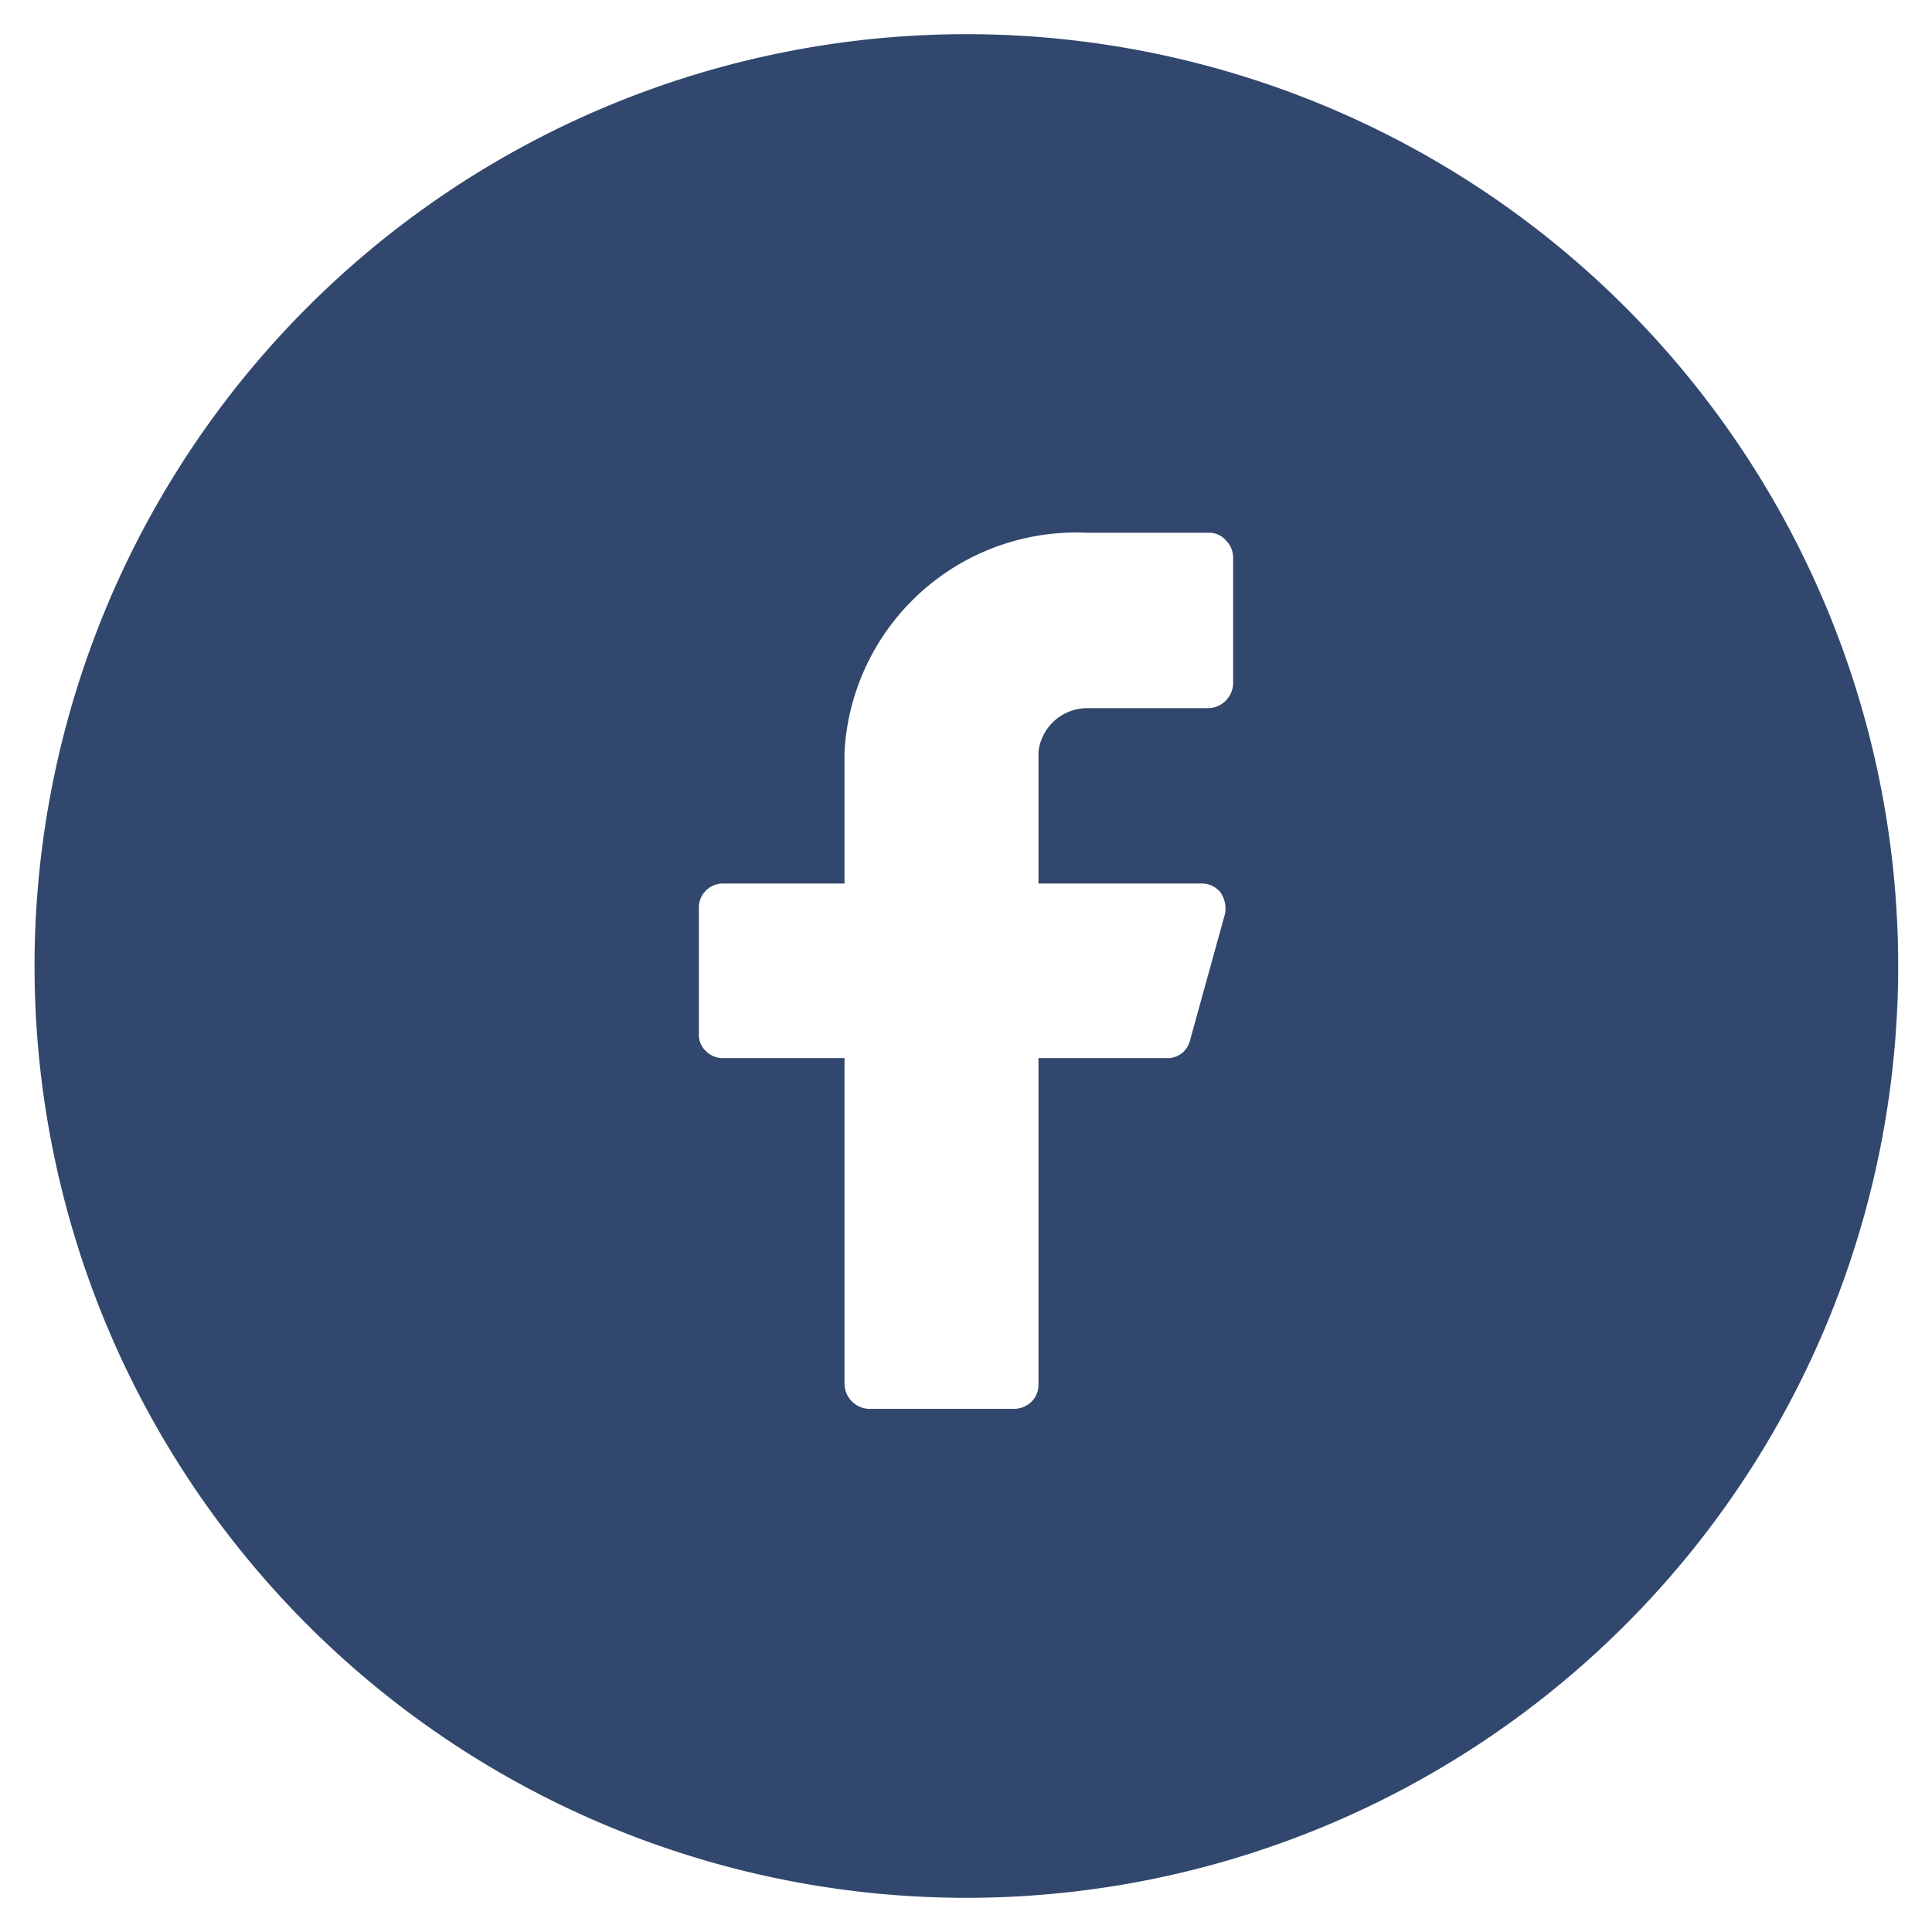 <svg xmlns="http://www.w3.org/2000/svg" width="26" height="26" viewBox="0 0 26 26">
  <defs>
    <style>
      .cls-1 {
        fill: #31476d;
        fill-rule: evenodd;
      }
    </style>
  </defs>
  <path id="形状_4" data-name="形状 4" class="cls-1" d="M1759.59,5410.46a12.54,12.54,0,1,1-12.53,12.54A12.541,12.541,0,0,1,1759.59,5410.46Zm3.6,7.04a0.326,0.326,0,0,0-.1-0.23,0.29,0.29,0,0,0-.23-0.1h-1.63a3.123,3.123,0,0,0-3.27,2.95v1.77h-1.63a0.324,0.324,0,0,0-.33.32v1.71a0.3,0.3,0,0,0,.1.23,0.317,0.317,0,0,0,.23.09h1.63v4.39a0.342,0.342,0,0,0,.33.33h1.96a0.345,0.345,0,0,0,.23-0.1,0.317,0.317,0,0,0,.09-0.23v-4.39h1.72a0.311,0.311,0,0,0,.32-0.24l0.47-1.7a0.379,0.379,0,0,0-.06-0.29,0.322,0.322,0,0,0-.26-0.12h-2.19v-1.77a0.661,0.661,0,0,1,.66-0.59h1.63a0.342,0.342,0,0,0,.33-0.33v-1.7Zm0,0" transform="translate(-1746.595 -5410)"/>
</svg>
